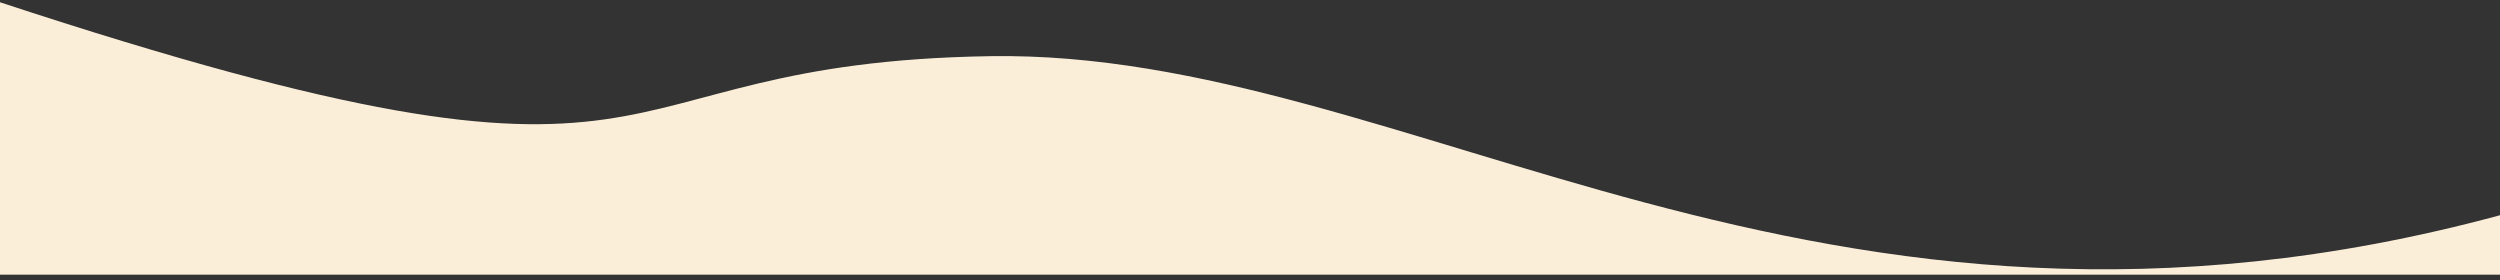 <?xml version="1.0" encoding="utf-8"?>
<svg xmlns="http://www.w3.org/2000/svg" fill="none" height="100%" overflow="visible" preserveAspectRatio="none" style="display: block;" viewBox="0 0 375 42" width="100%">
<rect x="0" y="0" width="375" height="42" fill="#333333" stroke="none"/>
<path d="M0 0.34C106.658 35.441 85.549 9.411 148.537 8.425C211.526 7.439 272.17 60.089 375 32.285V41.203H0V0V0.34Z" fill="#FBEED9" id="Fill"/>
</svg>